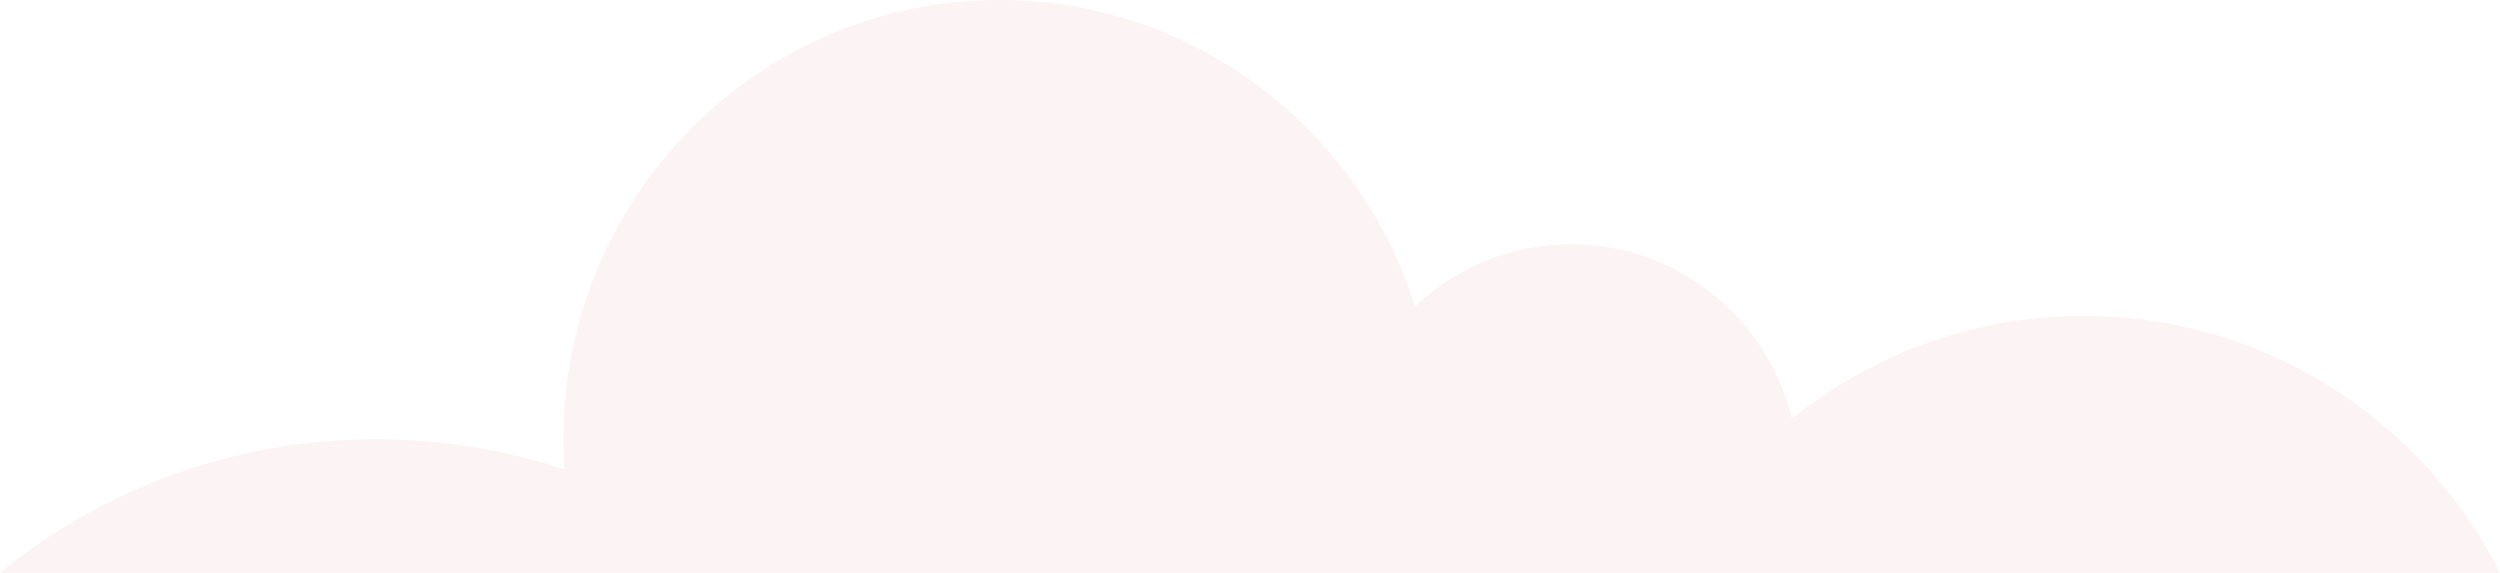 <svg width="179" height="41" viewBox="0 0 179 41" fill="none" xmlns="http://www.w3.org/2000/svg">
<path opacity="0.2" d="M26.943 31.45C31.644 31.45 36.175 32.211 40.414 33.61C40.365 32.898 40.341 32.186 40.341 31.45C40.341 14.068 54.324 0 71.546 0C85.505 0 97.32 9.231 101.315 21.948C104.238 19.174 108.16 17.48 112.496 17.48C120.145 17.48 126.552 22.808 128.306 29.977C134.031 25.386 141.29 22.611 149.183 22.611C162.191 22.611 173.47 30.099 179 41H127.137H119.341H101.315H97.88H53.983H41.851H0C7.357 35.01 16.736 31.45 26.943 31.45Z" fill="#EFC7CB"/>
</svg>
